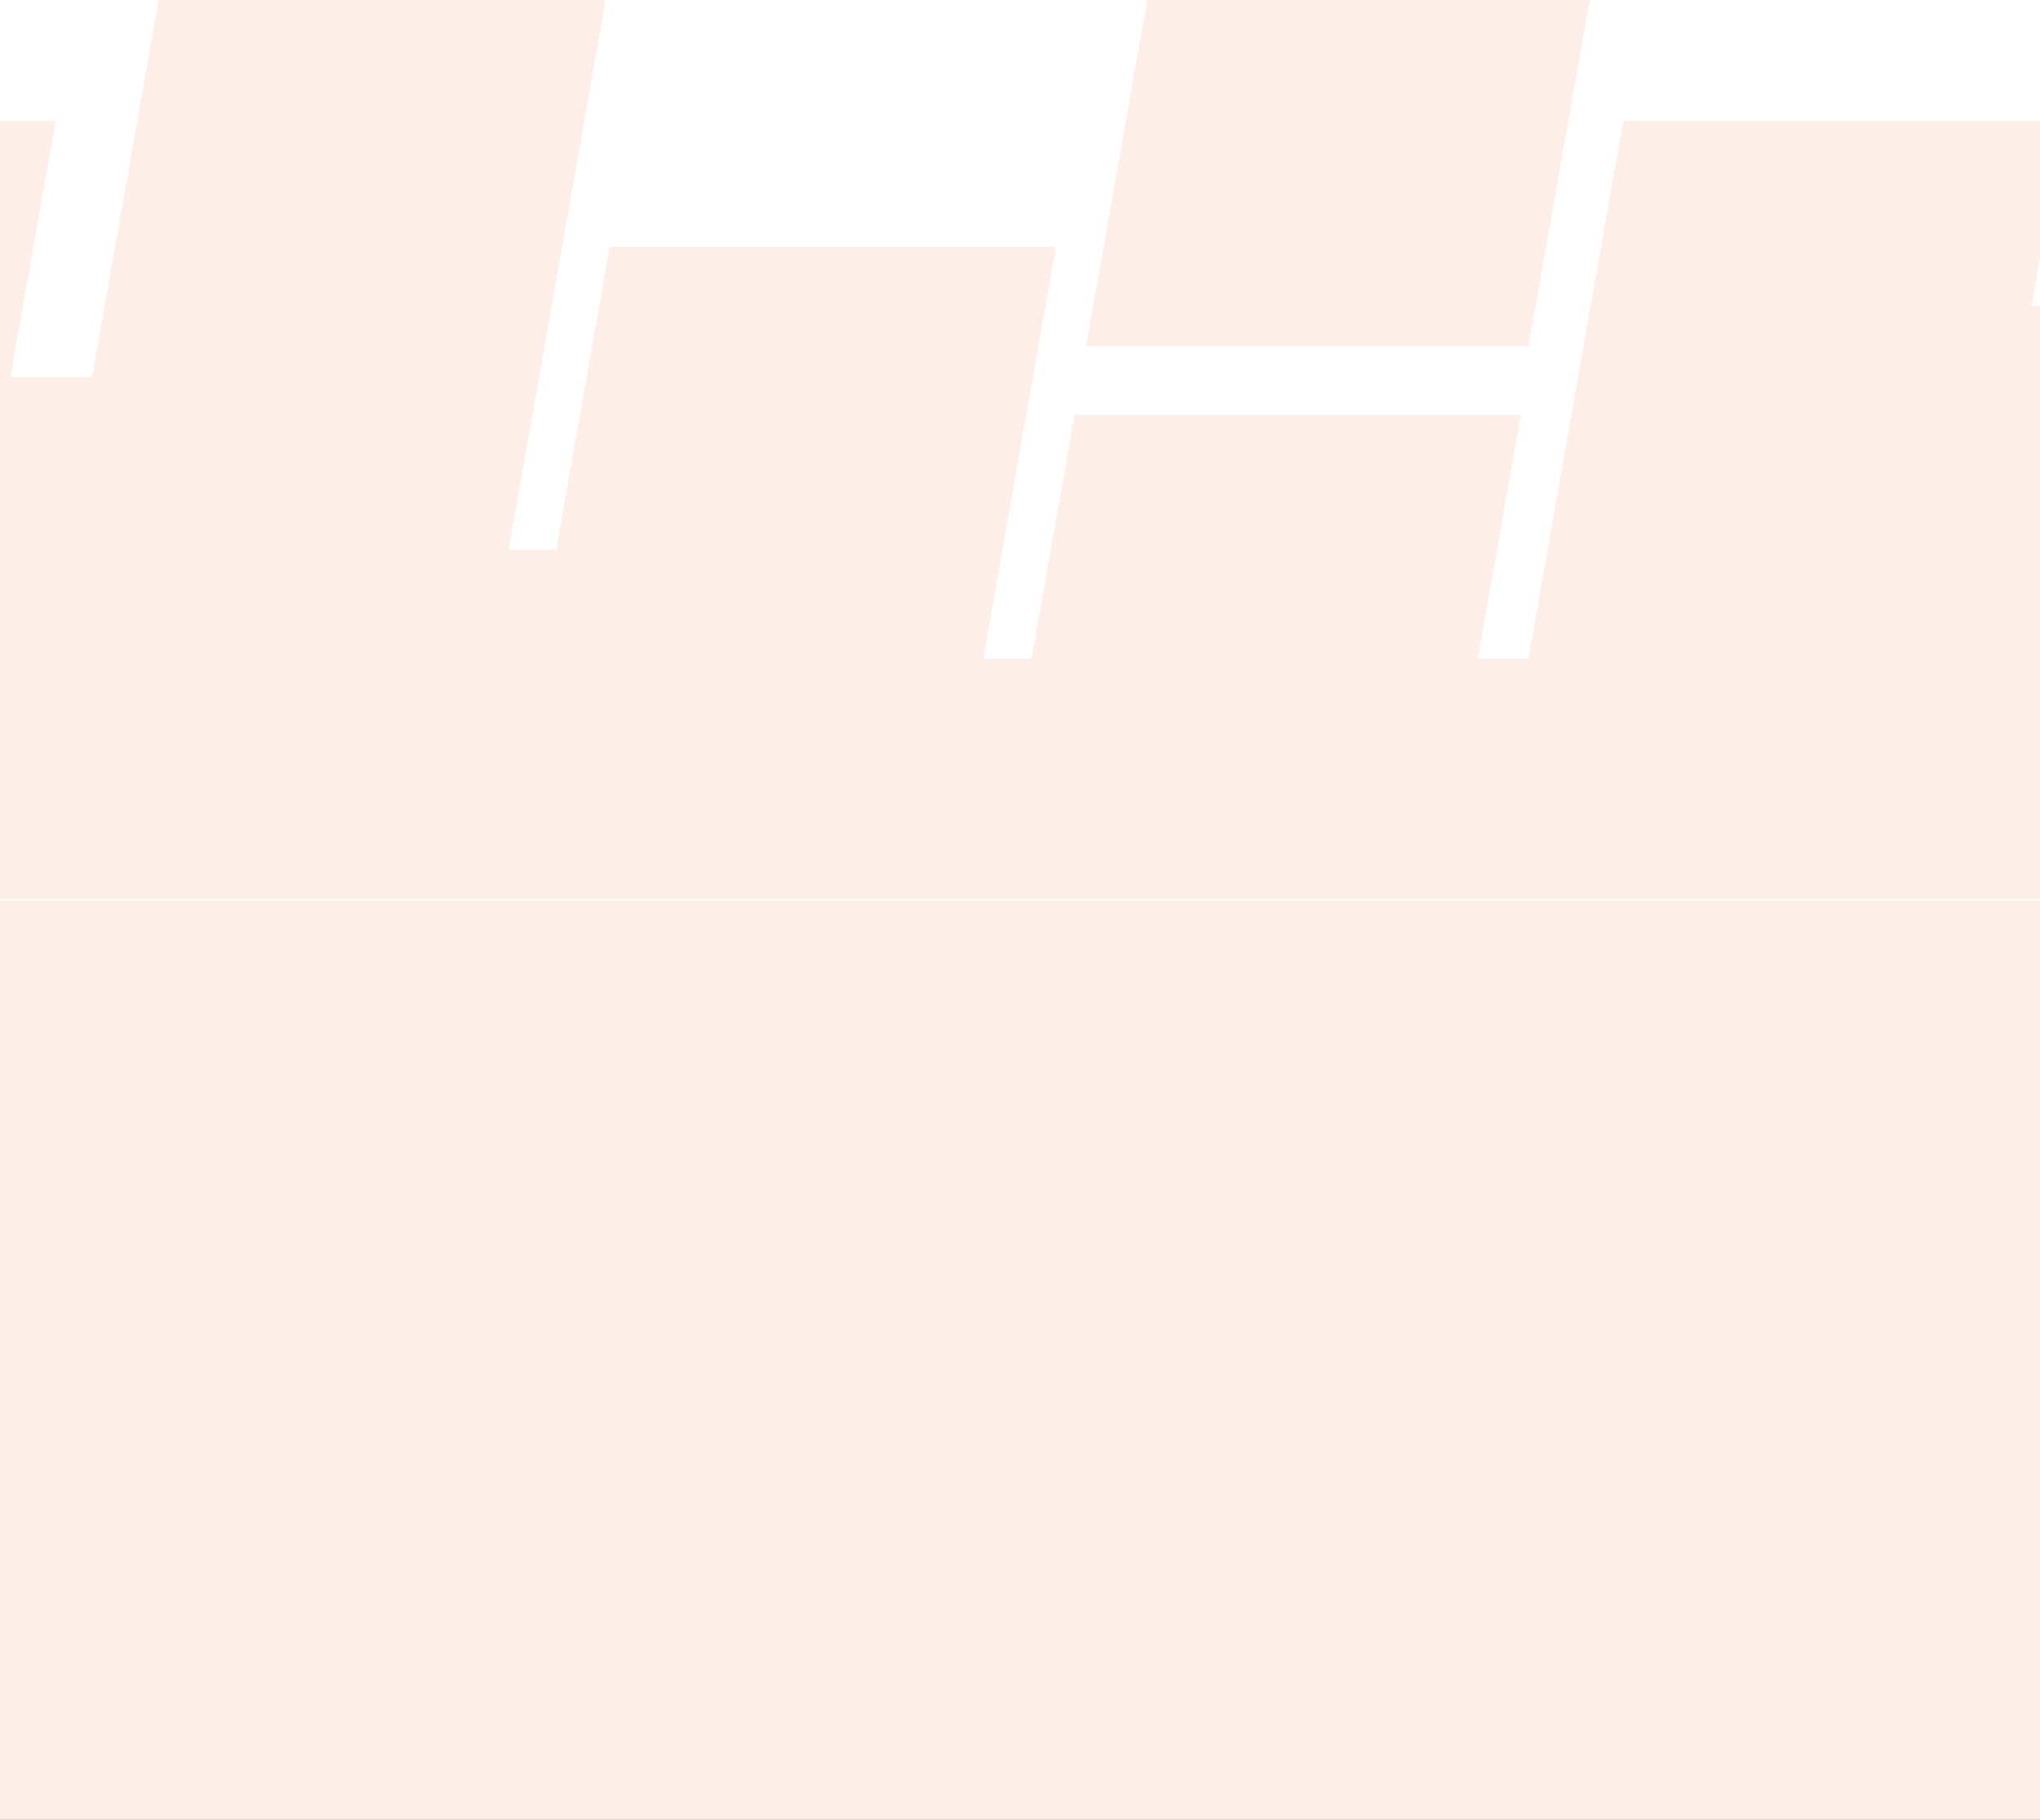 <svg width="650" height="580" viewBox="0 0 650 580" fill="none" xmlns="http://www.w3.org/2000/svg">
<rect x="0" y="0" width="650" height="580" fill="#333333" stroke="none"/>
<g clip-path="url(#clip0_274_135)">
<rect width="650" height="580" fill="white"/>
<path fill-rule="evenodd" clip-rule="evenodd" d="M-589.469 0L-614.424 141.53L-640 286.579H-52H-26H-0H41H600H614H635H650H1223H1249H1275H1316H1889L1932.75 38.462H1792.22L1761.99 209.907H1745.9L1759.59 132.229H1617.38L1603.69 209.907H1588.31L1611.45 78.683H1469.24L1452.22 175.215H1437.09L1467.98 0H1325.53L1304.35 120.147H1278.35L1292.75 38.462H1152.22L1121.99 209.907H1105.9L1119.59 132.229H977.384L963.687 209.907H948.313L971.451 78.683H829.241L812.22 175.215H797.086L827.981 0H685.531L668.34 97.496H647.34L657.75 38.462H517.221L486.991 209.907H470.897L484.593 132.229H342.384L328.687 209.907H313.313L336.451 78.683H194.241L177.22 175.215H162.086L192.981 0H50.532L29.346 120.147H3.346L17.75 38.462H-122.779L-153.009 209.907H-169.104L-155.407 132.229H-297.617L-311.313 209.907H-326.687L-303.549 78.683H-445.759L-462.78 175.215H-477.914L-447.019 0H-589.469Z" fill="#EF5B0C" fill-opacity="0.1"/>
<rect width="141" height="112" transform="matrix(1 0 -0.174 0.985 365.531 0)" fill="#EF5B0C" fill-opacity="0.1"/>
<rect y="287" width="650" height="392" fill="#EF5B0C" fill-opacity="0.1"/>
</g>
<defs>
<clipPath id="clip0_274_135">
<rect width="650" height="580" fill="white"/>
</clipPath>
</defs>
</svg>
